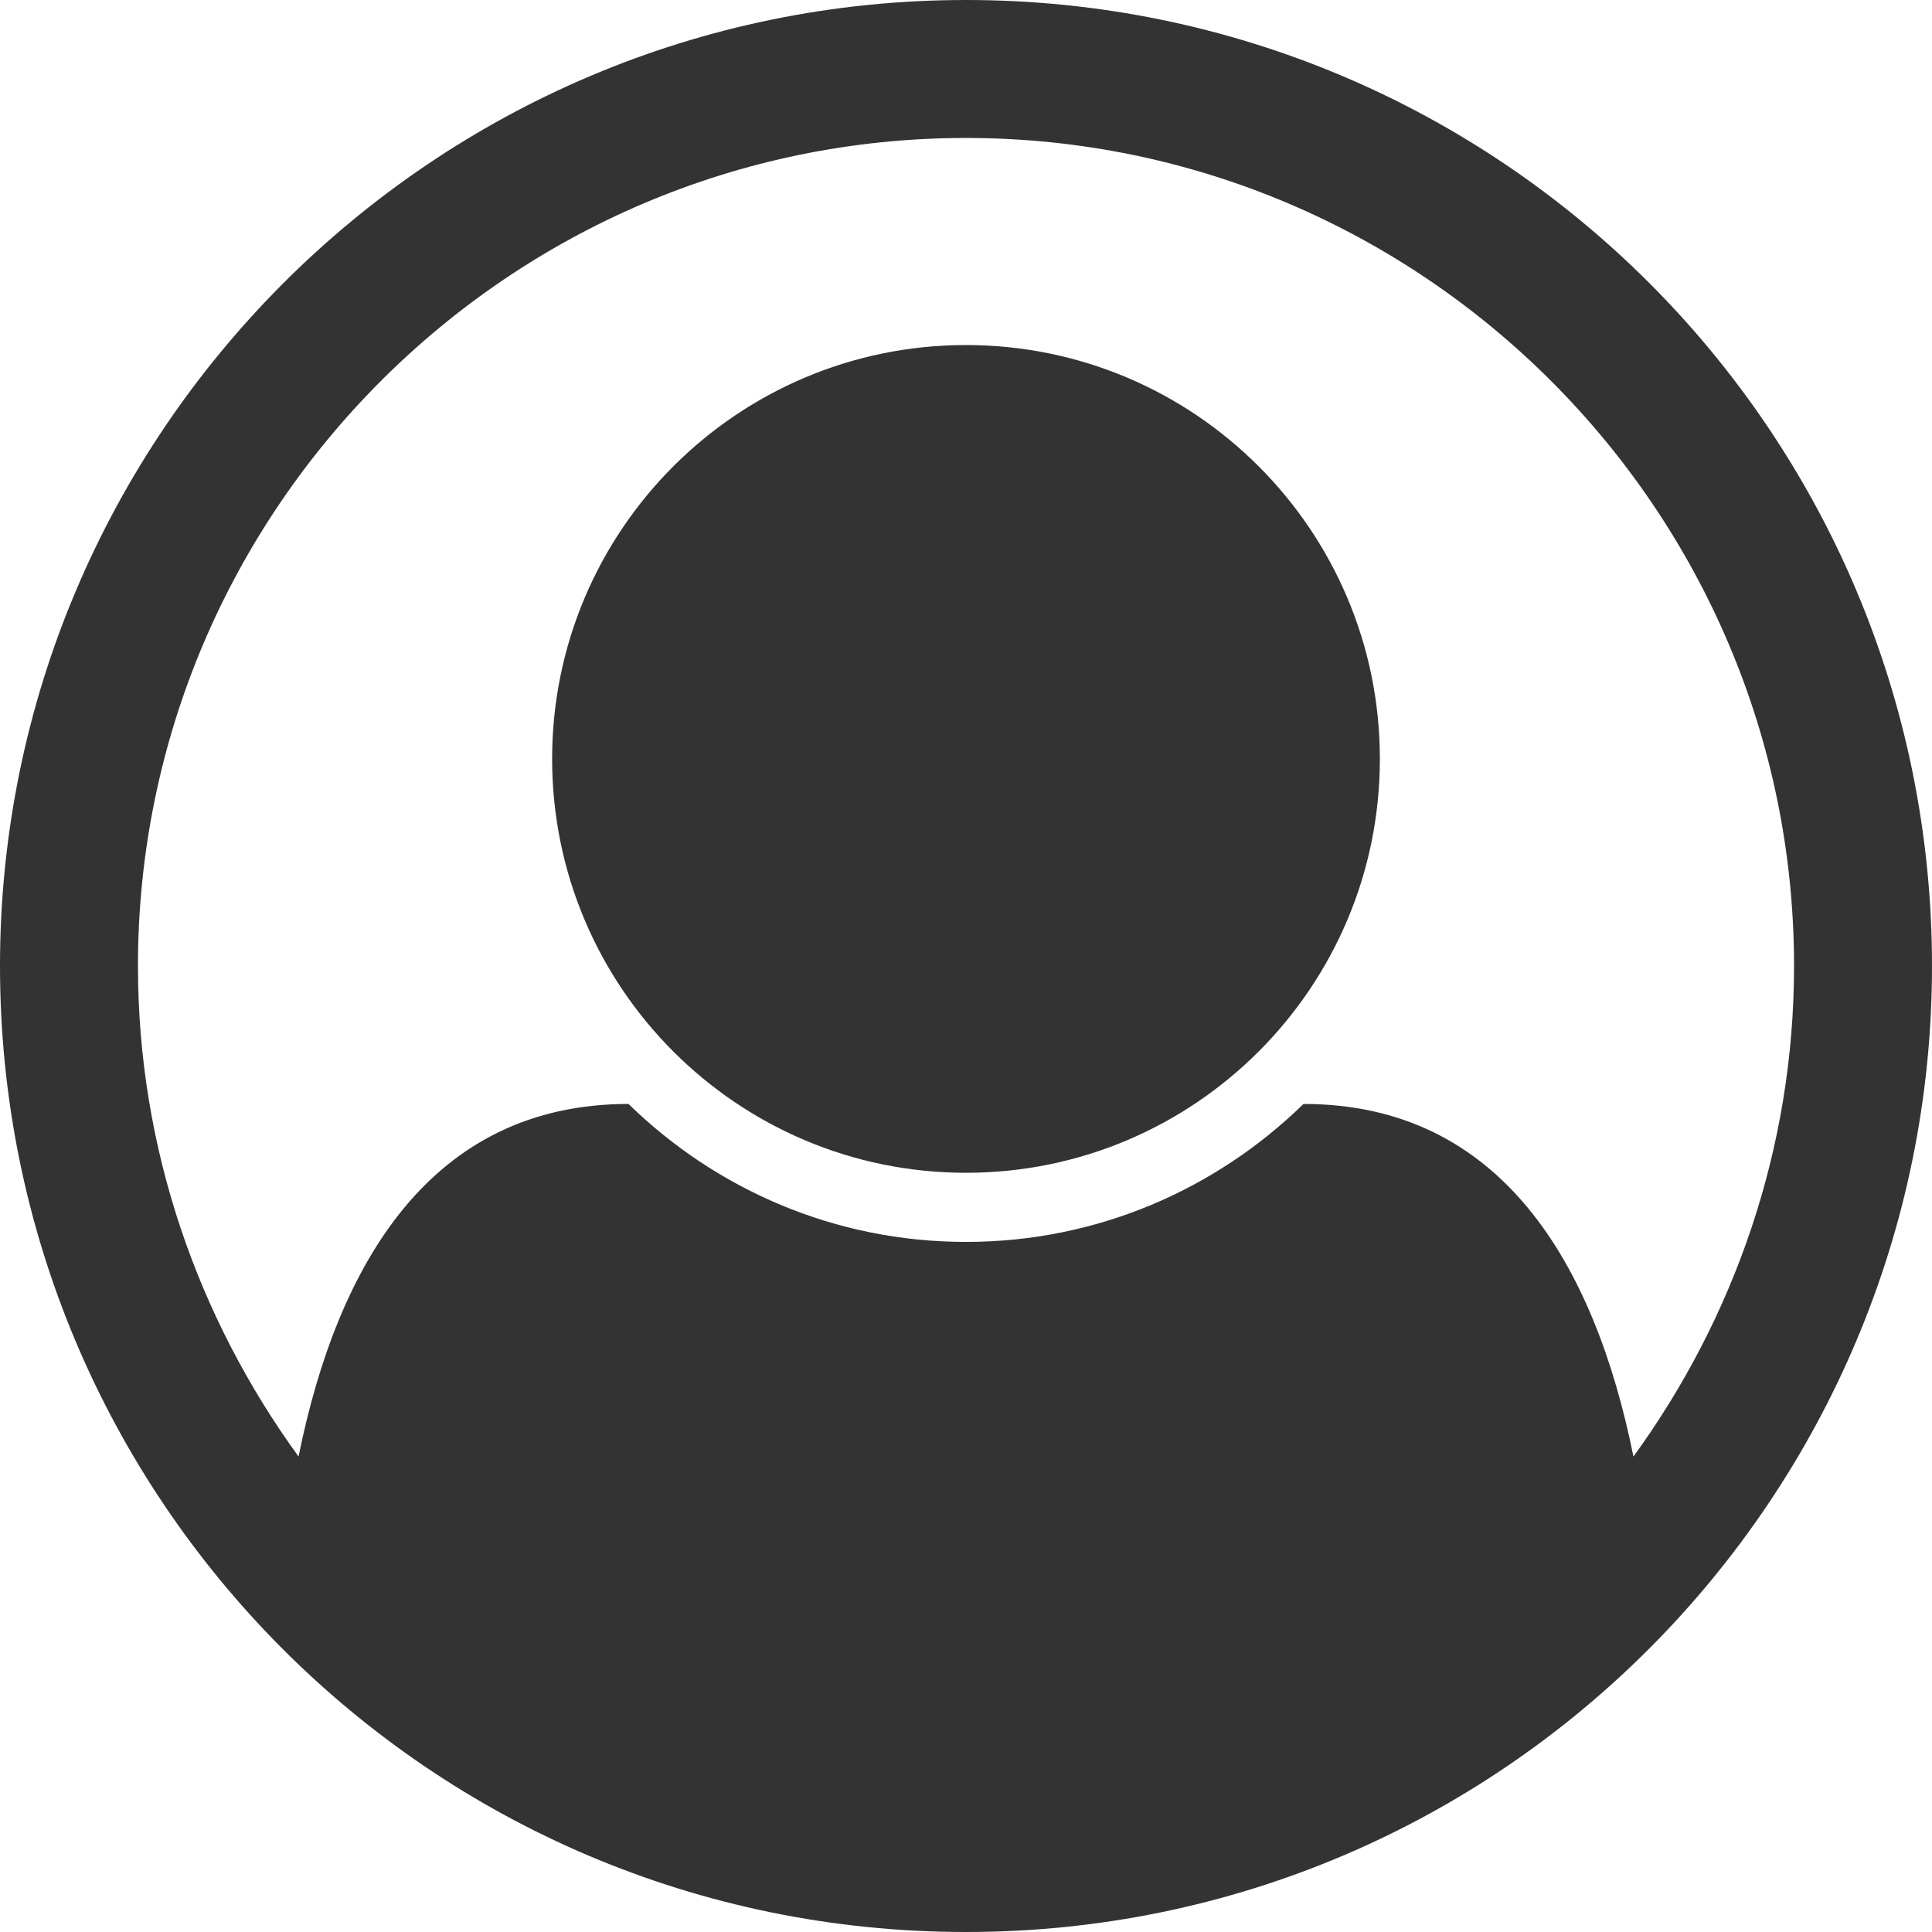 <?xml version="1.0" encoding="UTF-8"?>
<svg id="Layer_2" data-name="Layer 2" xmlns="http://www.w3.org/2000/svg" viewBox="0 0 64 64">
  <defs>
    <style>
      .cls-1 {
        fill: #333;
      }
    </style>
  </defs>
  <g id="Layer_1-2" data-name="Layer 1">
    <path class="cls-1" d="M64,32c0,17.57-14.25,32-32,32S0,49.61,0,32,14.32,0,32,0s32,14.32,32,32ZM59.43,32c0-15.11-12.32-27.43-27.43-27.43S4.57,16.89,4.57,32c0,6.07,2,11.68,5.32,16.25,1.29-6.39,4.39-11.68,10.93-11.68,2.89,2.82,6.82,4.57,11.18,4.57s8.29-1.75,11.18-4.57c6.54,0,9.64,5.29,10.93,11.68,3.32-4.57,5.32-10.18,5.32-16.25ZM32,11.43c-7.57,0-13.71,6.14-13.71,13.71s6.14,13.71,13.71,13.71,13.71-6.14,13.71-13.71-6.14-13.71-13.71-13.71Z"/>
  </g>
</svg>